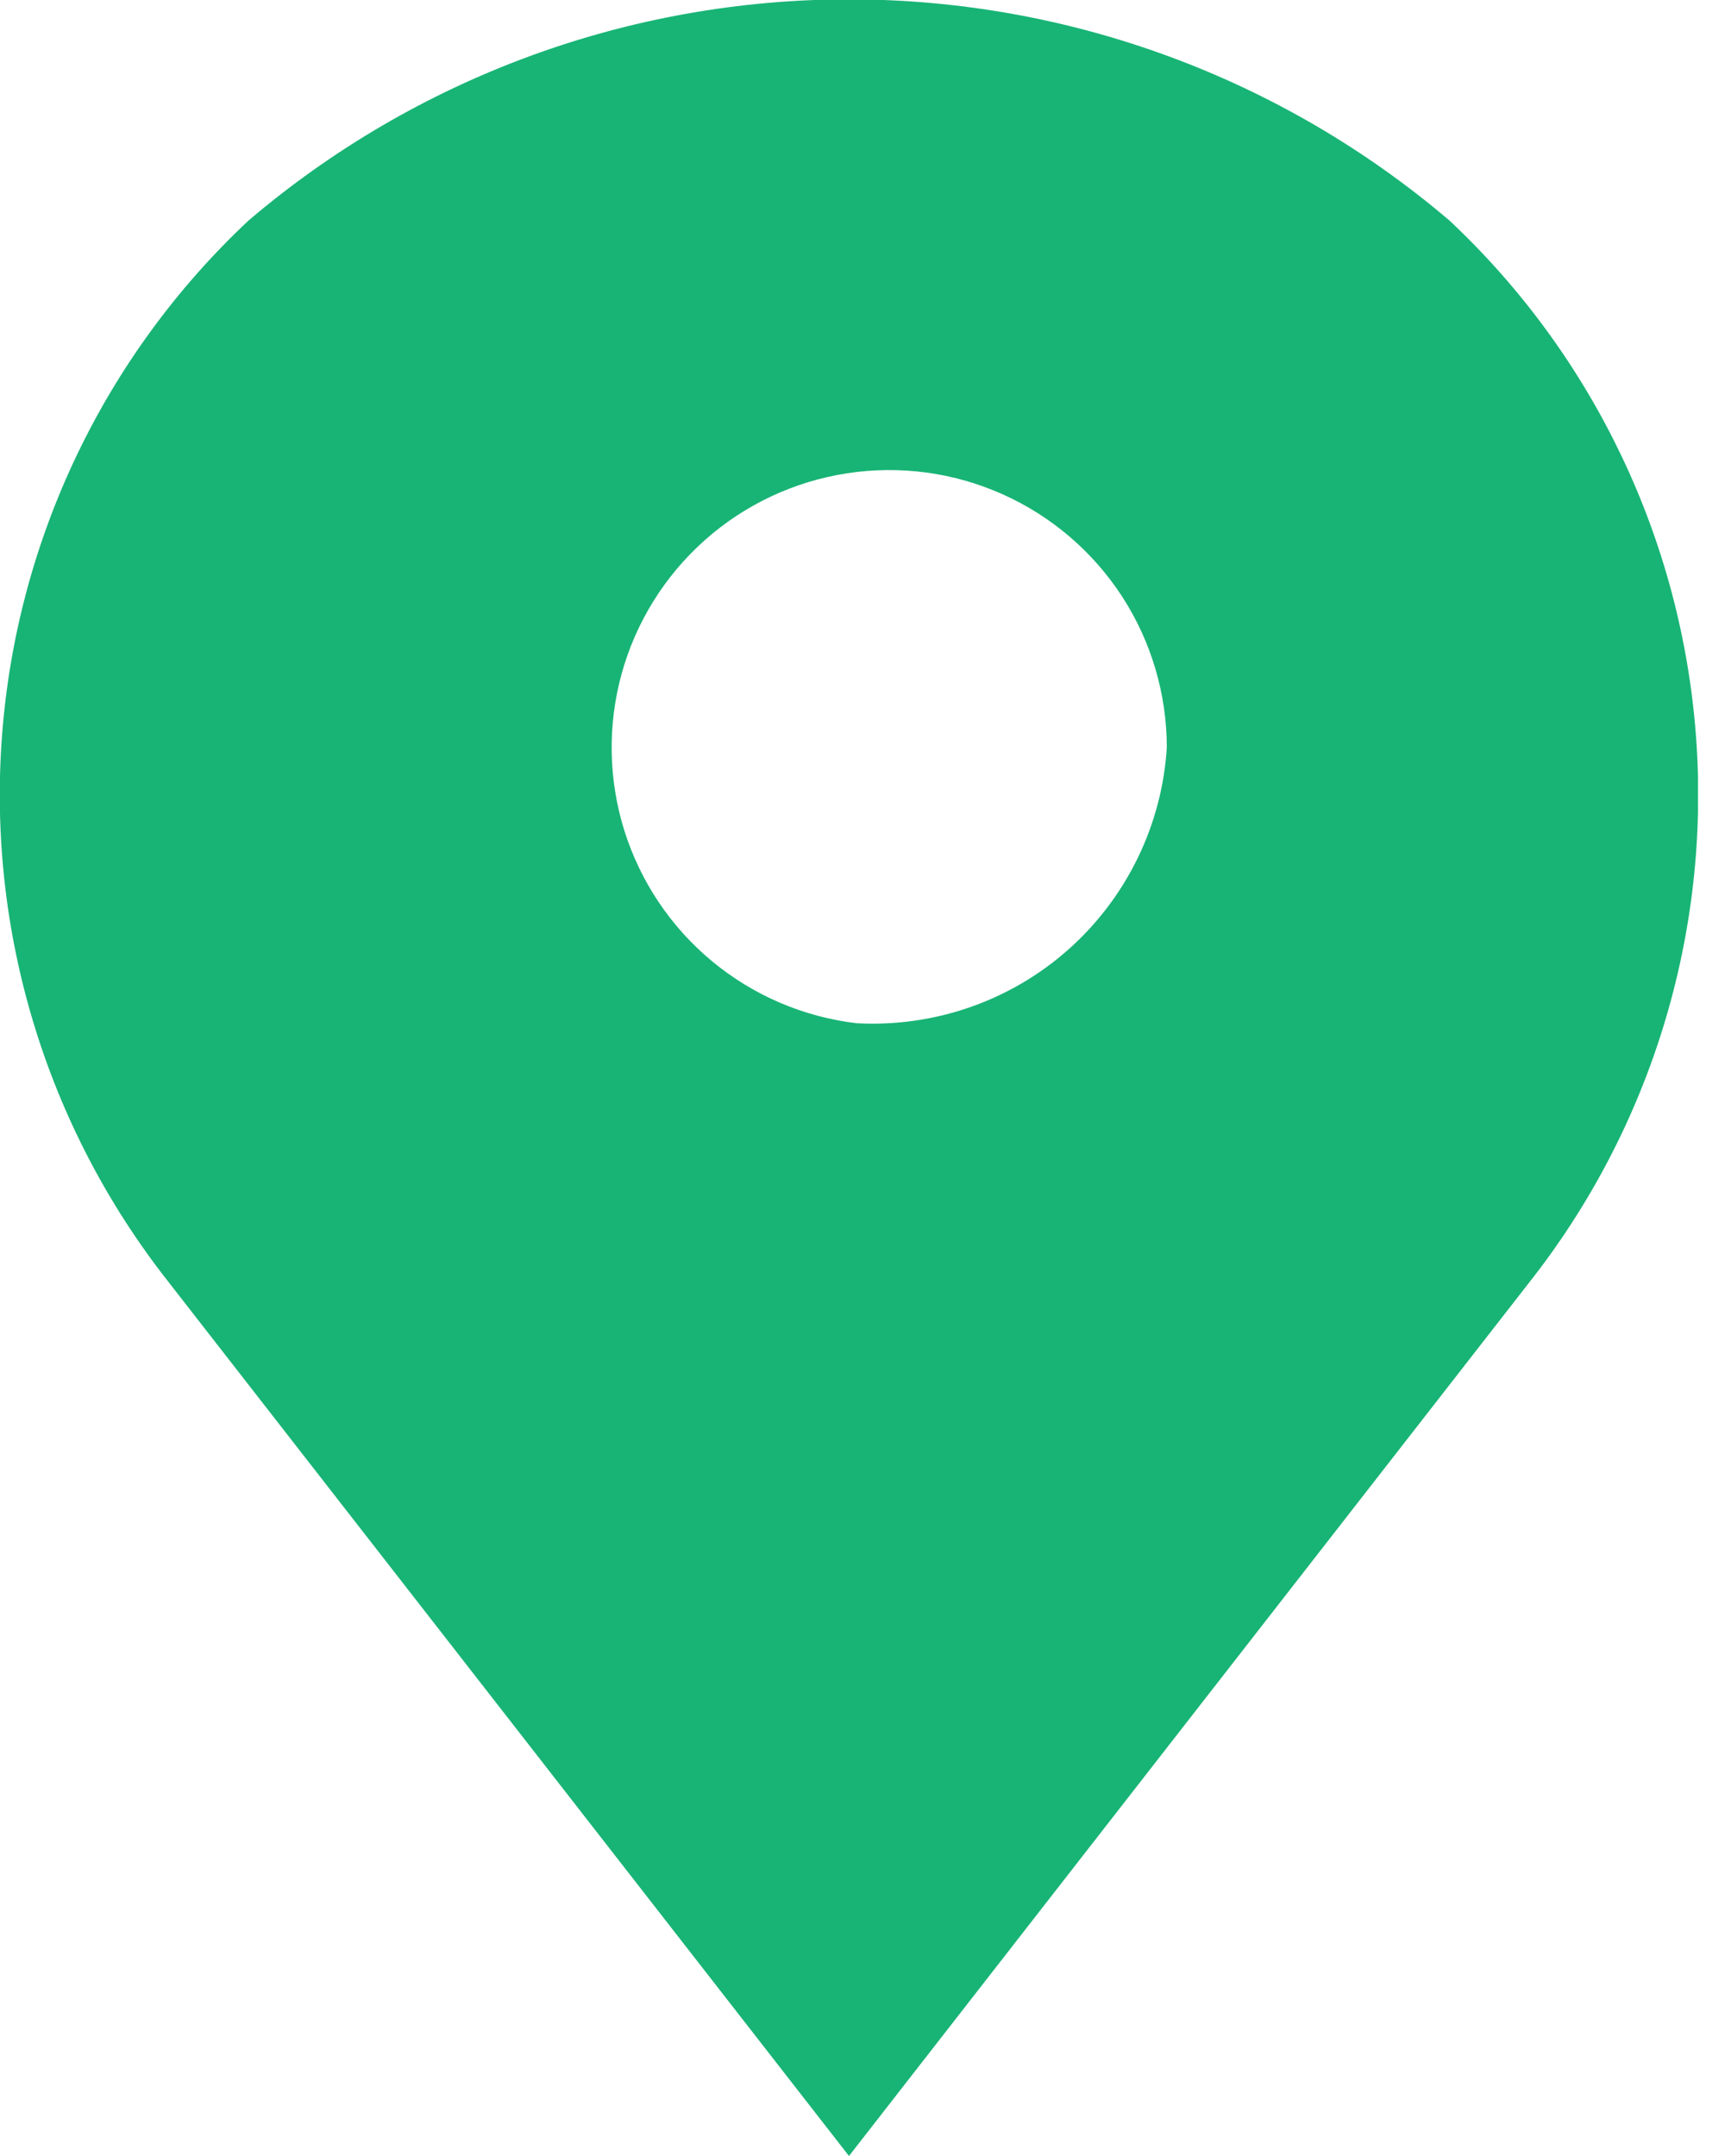 <svg width="24" height="30" viewBox="0 0 24 30" fill="none" xmlns="http://www.w3.org/2000/svg">
<g clip-path="url(#clip0_2_11)">
<path fill-rule="evenodd" clip-rule="evenodd" d="M20.168 3.07C17.837 1.083 14.875 -0.009 11.812 -0.009C8.749 -0.009 5.787 1.083 3.456 3.07C1.457 4.946 0.233 7.504 0.028 10.238C-0.178 12.972 0.648 15.684 2.344 17.838L11.812 30L21.266 17.858C22.968 15.704 23.8 12.989 23.597 10.25C23.393 7.512 22.17 4.949 20.168 3.07ZM11.92 14.238C11.181 14.151 10.482 13.852 9.909 13.377C9.335 12.902 8.912 12.272 8.688 11.562C8.465 10.852 8.451 10.092 8.649 9.375C8.847 8.657 9.249 8.012 9.805 7.517C10.361 7.022 11.049 6.699 11.784 6.586C12.52 6.472 13.273 6.574 13.952 6.879C14.631 7.183 15.208 7.678 15.613 8.302C16.018 8.927 16.233 9.656 16.234 10.4C16.167 11.48 15.676 12.489 14.868 13.209C14.06 13.928 13 14.296 11.92 14.238Z" fill="#18B475"/>
</g>
<defs>
<clipPath id="clip0_2_11">
<rect width="23.624" height="30" fill="white"/>
</clipPath>
</defs>
</svg>
